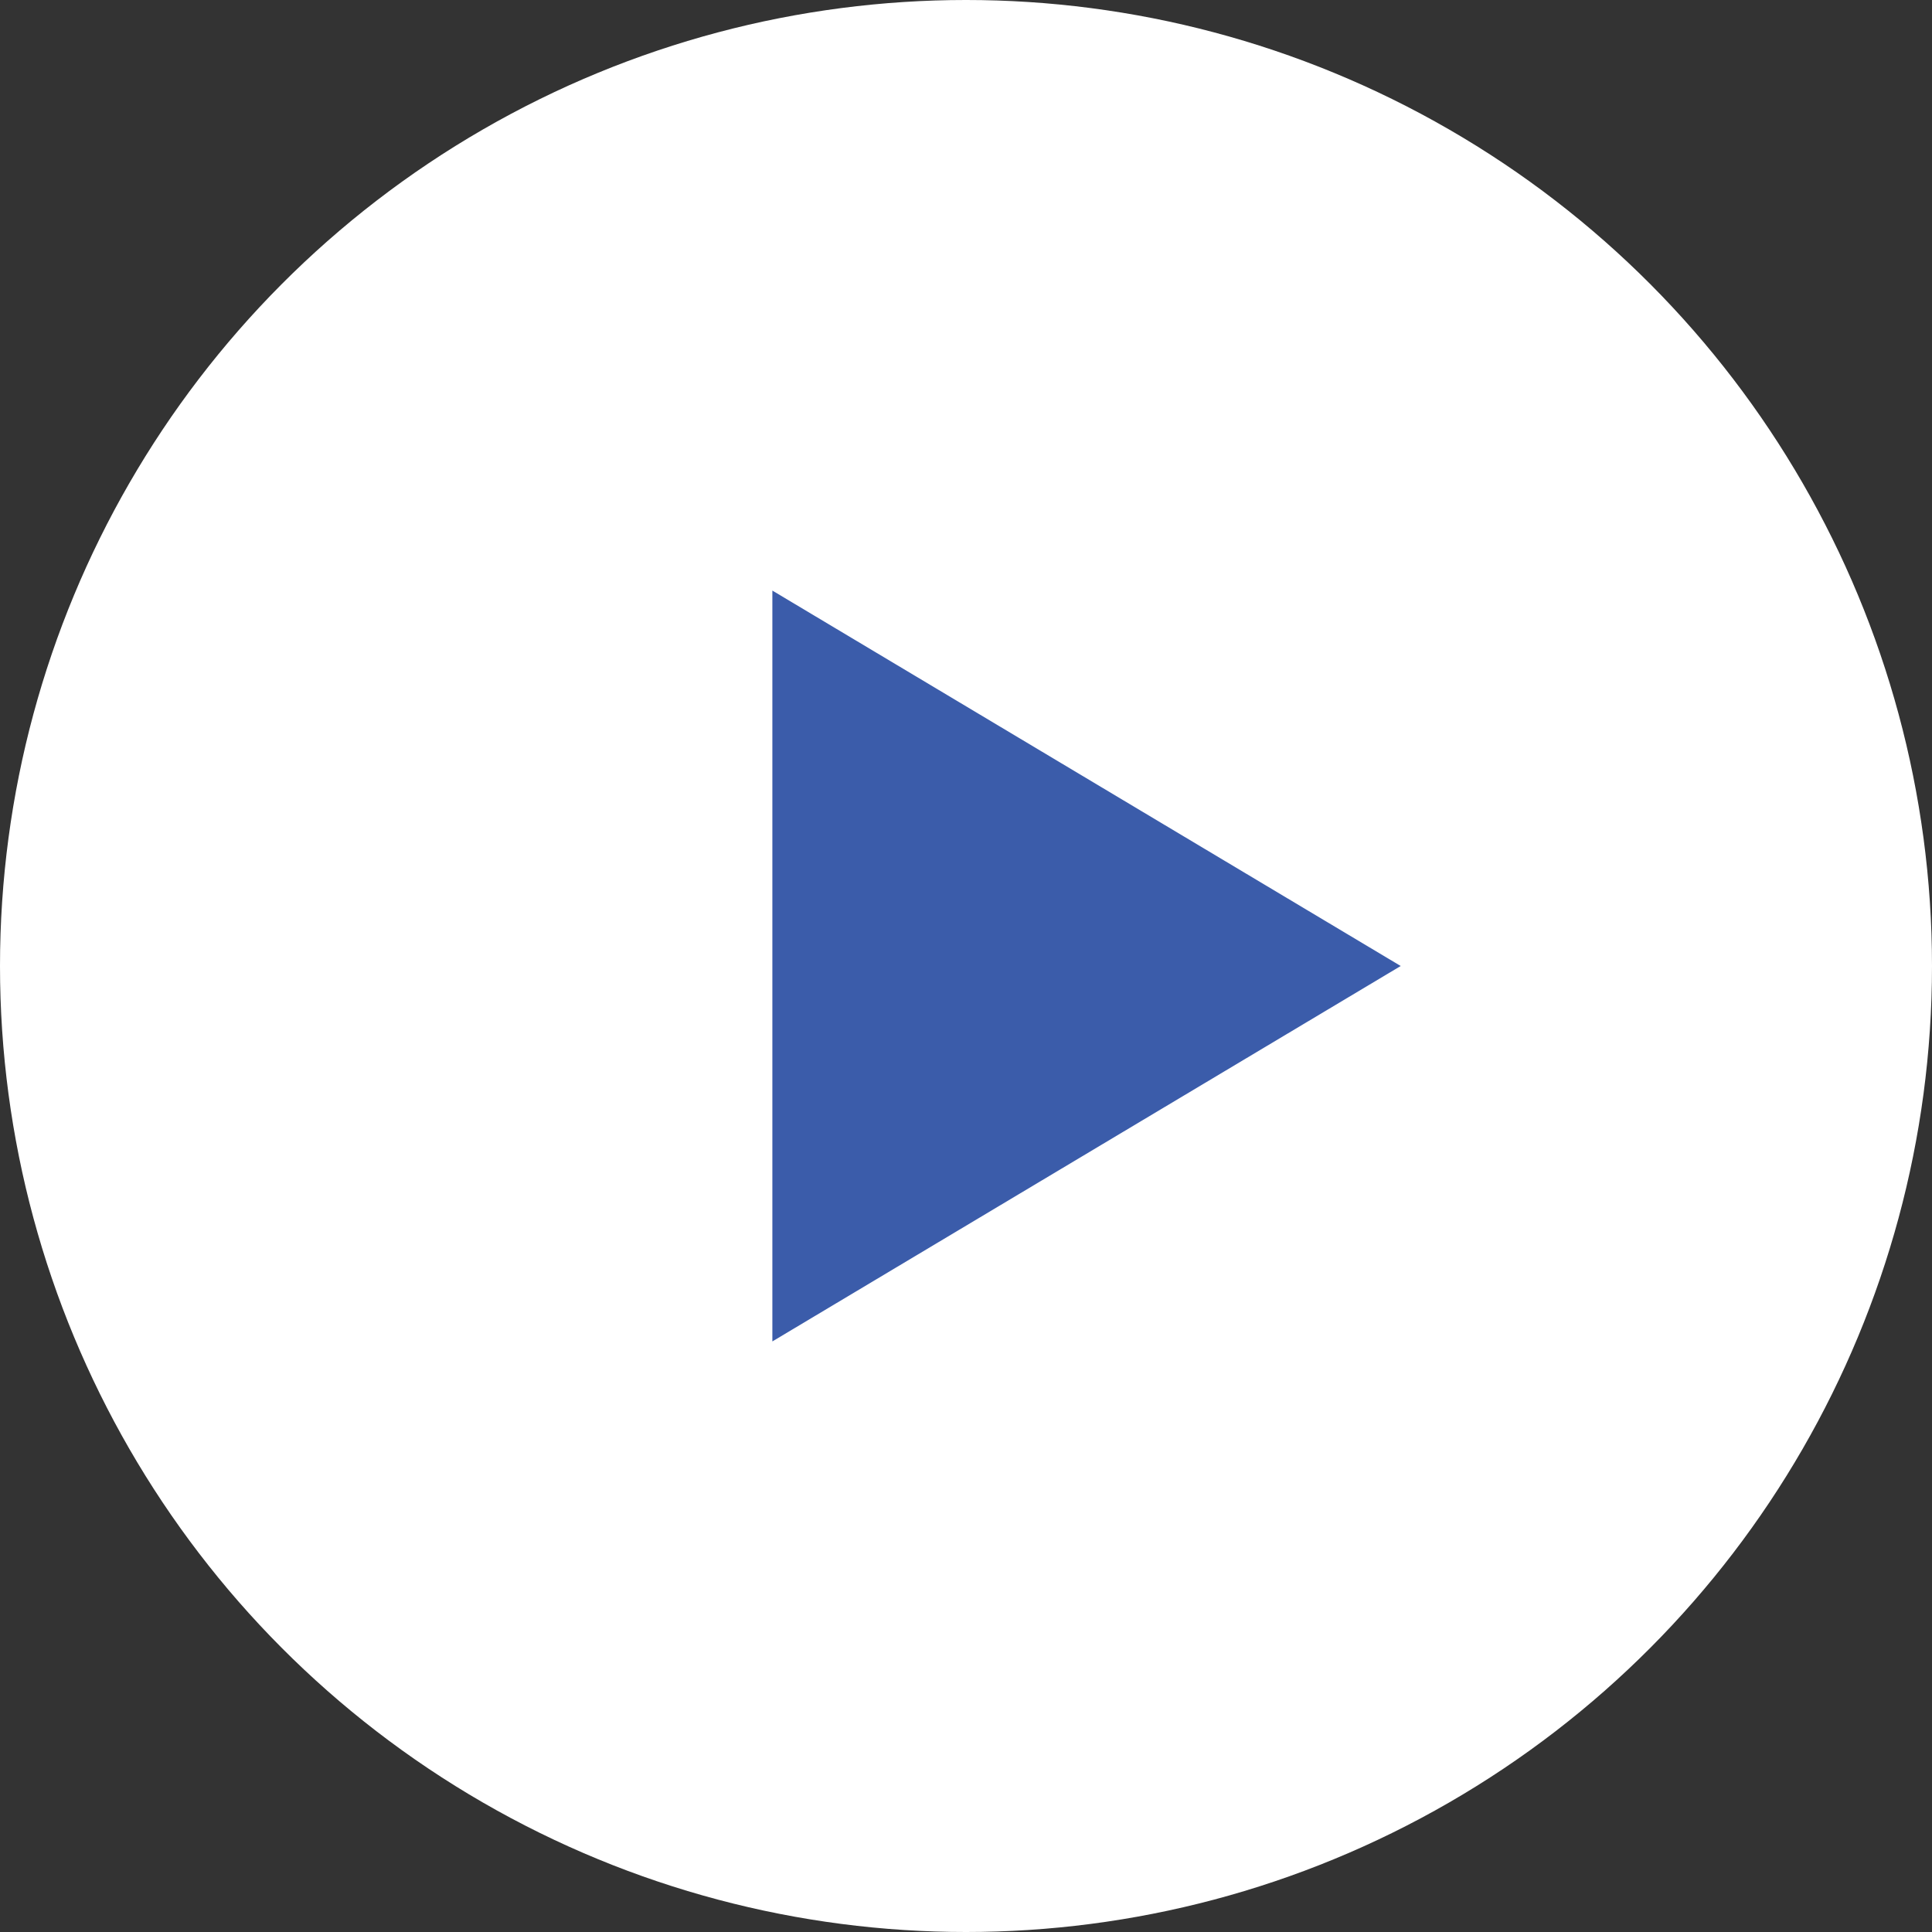 <?xml version="1.0" encoding="UTF-8"?>
<svg id="_图层_2" data-name="图层 2" xmlns="http://www.w3.org/2000/svg" viewBox="0 0 44 44">
  <rect x="0" y="0" width="44" height="44" fill="#333333" stroke="none"/>
  <defs>
    <style>
      .cls-1 {
        fill: #3b5caa;
      }

      .cls-1, .cls-2 {
        stroke-width: 0px;
      }

      .cls-2 {
        fill: #fff;
      }
    </style>
  </defs>
  <g id="_contents_5" data-name="
contents_5">
    <g>
      <circle class="cls-2" cx="22" cy="22" r="22"/>
      <polygon class="cls-1" points="17.59 30.55 31.9 22 17.59 13.45 17.59 30.55"/>
    </g>
  </g>
</svg>